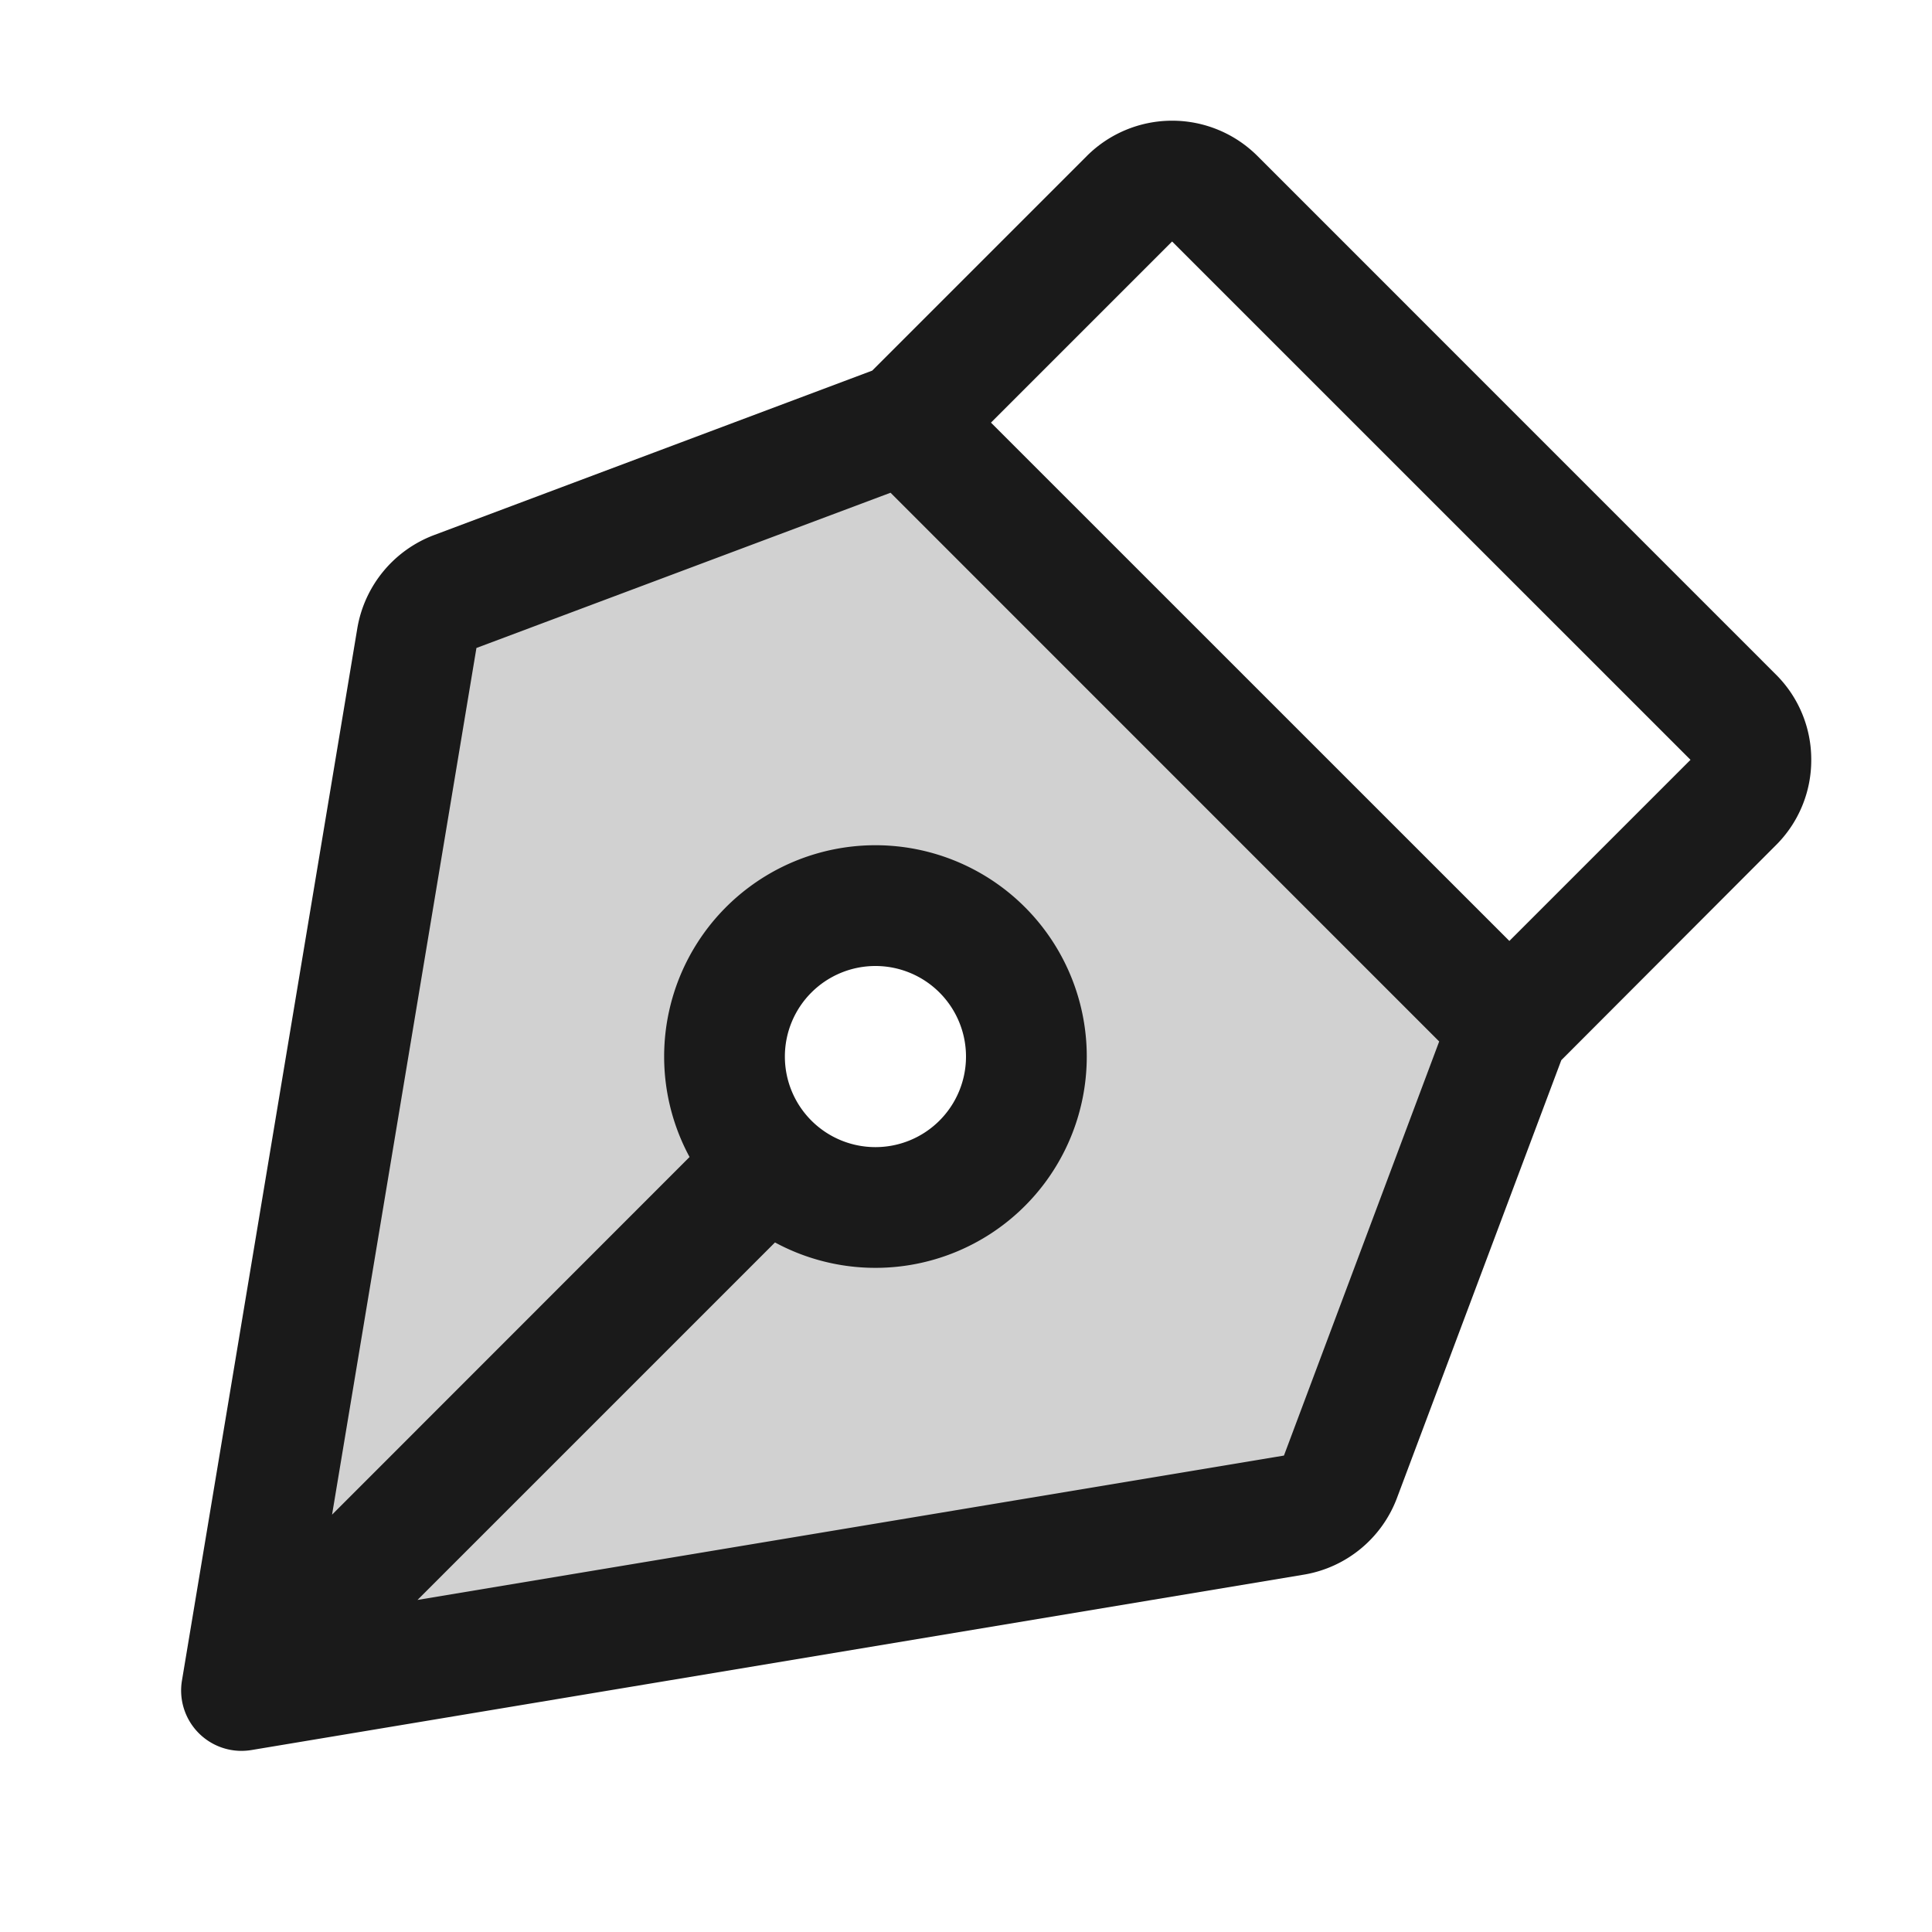<svg xmlns="http://www.w3.org/2000/svg" viewBox="0 0 256 256" focusable="false" color="rgb(26, 26, 26) /* {&quot;name&quot;:&quot;Gray-1&quot;} */" style="user-select: none; width: 100%; height: 100%; display: inline-block; fill: rgb(26, 26, 26); color: rgb(26, 26, 26); flex-shrink: 0;"><g color="rgb(26, 26, 26) /* {&quot;name&quot;:&quot;Gray-1&quot;} */" weight="duotone"><path d="M120,56,60.32,78.38a8,8,0,0,0-5.08,6.17L32,224l139.45-23.24a8,8,0,0,0,6.17-5.08L200,136Zm-4,104a20,20,0,1,1,20-20A20,20,0,0,1,116,160Z" opacity="0.2"/><path d="M240,100.68a15.86,15.86,0,0,0-4.69-11.31L166.63,20.68a16,16,0,0,0-22.63,0L115.57,49.11l-58,21.77A16.06,16.06,0,0,0,47.35,83.23L24.11,222.68A8,8,0,0,0,32,232a8.4,8.4,0,0,0,1.32-.11l139.44-23.24a16,16,0,0,0,12.35-10.17l21.77-58L235.31,112A15.87,15.87,0,0,0,240,100.68Zm-69.87,92.19L55.32,212l47.37-47.37a28,28,0,1,0-11.32-11.32L44,200.7,63.13,85.86,118,65.29,190.7,138ZM104,140a12,12,0,1,1,12,12A12,12,0,0,1,104,140Zm96-15.32L131.31,56l24-24L224,100.68Z"/></g></svg>